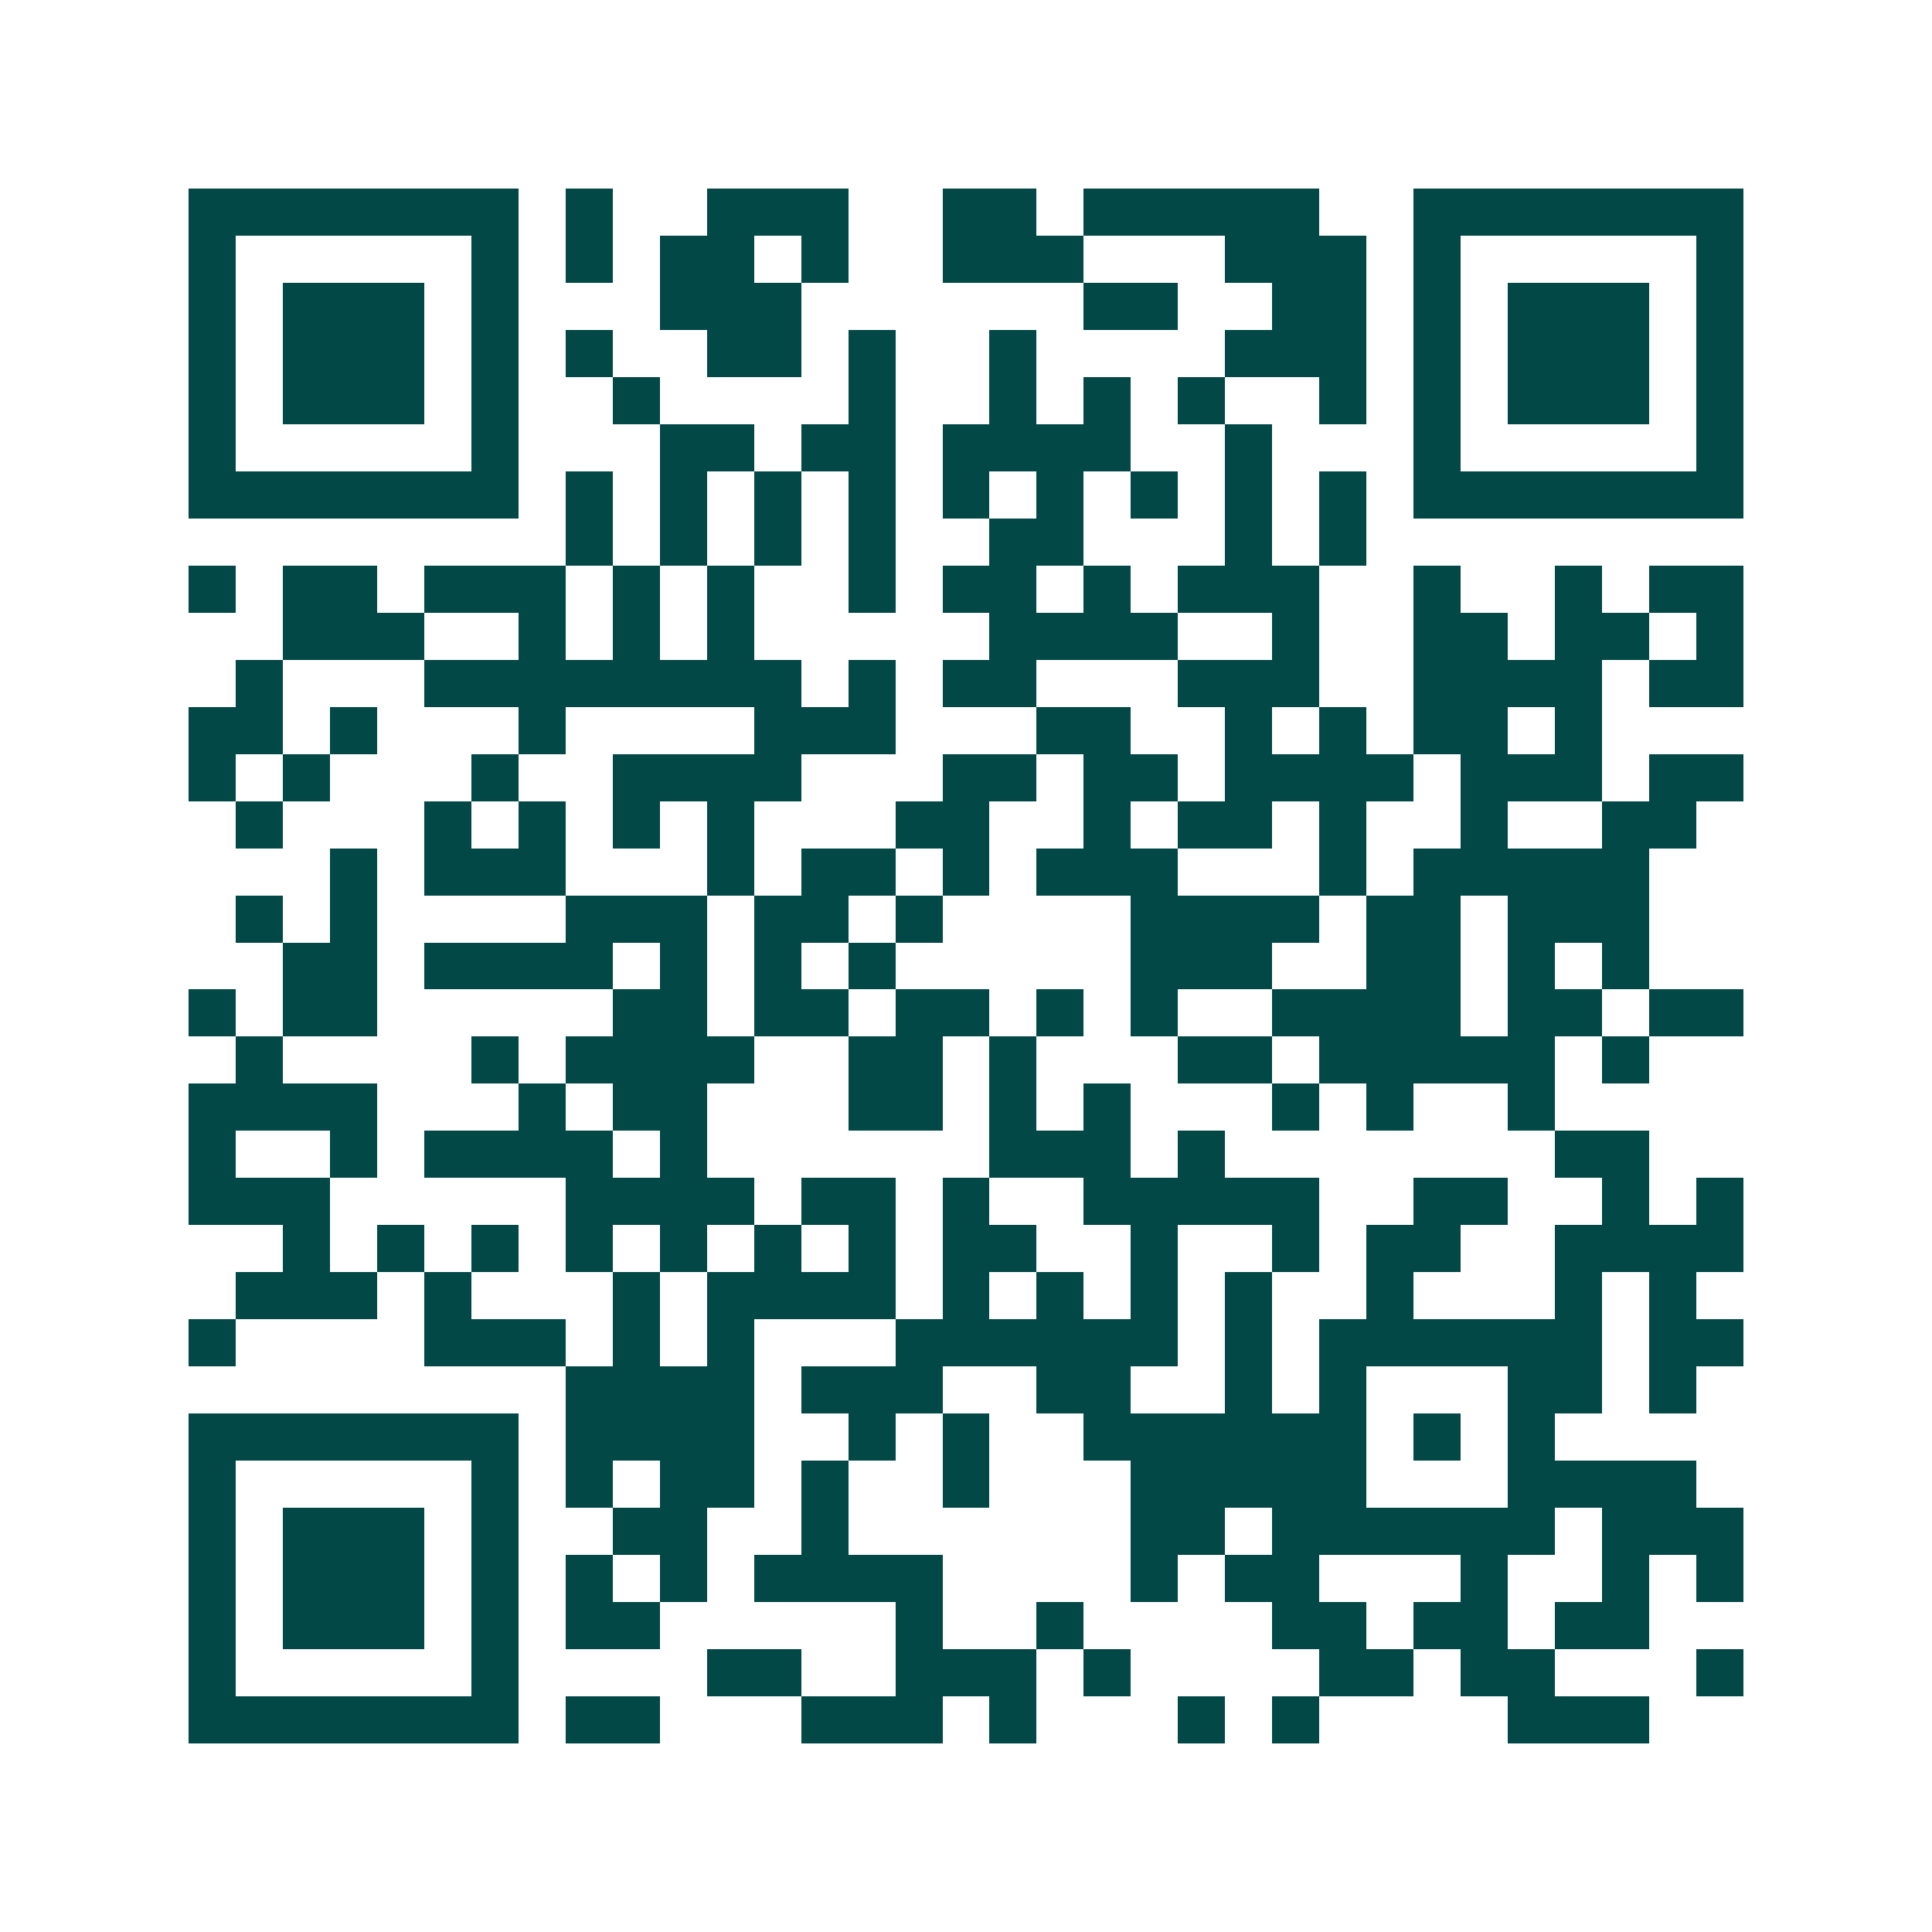 <svg xmlns="http://www.w3.org/2000/svg" width="200" height="200" viewBox="0 0 41 41" shape-rendering="crispEdges"><path fill="#ffffff" d="M0 0h41v41H0z"/><path stroke="#014847" d="M4 4.5h7m1 0h1m2 0h3m2 0h2m1 0h5m2 0h7M4 5.5h1m5 0h1m1 0h1m1 0h2m1 0h1m2 0h3m3 0h3m1 0h1m5 0h1M4 6.5h1m1 0h3m1 0h1m3 0h3m6 0h2m2 0h2m1 0h1m1 0h3m1 0h1M4 7.5h1m1 0h3m1 0h1m1 0h1m2 0h2m1 0h1m2 0h1m4 0h3m1 0h1m1 0h3m1 0h1M4 8.5h1m1 0h3m1 0h1m2 0h1m4 0h1m2 0h1m1 0h1m1 0h1m2 0h1m1 0h1m1 0h3m1 0h1M4 9.5h1m5 0h1m3 0h2m1 0h2m1 0h4m2 0h1m3 0h1m5 0h1M4 10.5h7m1 0h1m1 0h1m1 0h1m1 0h1m1 0h1m1 0h1m1 0h1m1 0h1m1 0h1m1 0h7M12 11.5h1m1 0h1m1 0h1m1 0h1m2 0h2m3 0h1m1 0h1M4 12.5h1m1 0h2m1 0h3m1 0h1m1 0h1m2 0h1m1 0h2m1 0h1m1 0h3m2 0h1m2 0h1m1 0h2M6 13.5h3m2 0h1m1 0h1m1 0h1m5 0h4m2 0h1m2 0h2m1 0h2m1 0h1M5 14.5h1m3 0h8m1 0h1m1 0h2m3 0h3m2 0h4m1 0h2M4 15.5h2m1 0h1m3 0h1m4 0h3m3 0h2m2 0h1m1 0h1m1 0h2m1 0h1M4 16.5h1m1 0h1m3 0h1m2 0h4m3 0h2m1 0h2m1 0h4m1 0h3m1 0h2M5 17.5h1m3 0h1m1 0h1m1 0h1m1 0h1m3 0h2m2 0h1m1 0h2m1 0h1m2 0h1m2 0h2M7 18.5h1m1 0h3m3 0h1m1 0h2m1 0h1m1 0h3m3 0h1m1 0h5M5 19.5h1m1 0h1m4 0h3m1 0h2m1 0h1m4 0h4m1 0h2m1 0h3M6 20.5h2m1 0h4m1 0h1m1 0h1m1 0h1m5 0h3m2 0h2m1 0h1m1 0h1M4 21.5h1m1 0h2m5 0h2m1 0h2m1 0h2m1 0h1m1 0h1m2 0h4m1 0h2m1 0h2M5 22.5h1m4 0h1m1 0h4m2 0h2m1 0h1m3 0h2m1 0h5m1 0h1M4 23.5h4m3 0h1m1 0h2m3 0h2m1 0h1m1 0h1m3 0h1m1 0h1m2 0h1M4 24.5h1m2 0h1m1 0h4m1 0h1m6 0h3m1 0h1m7 0h2M4 25.5h3m5 0h4m1 0h2m1 0h1m2 0h5m2 0h2m2 0h1m1 0h1M6 26.5h1m1 0h1m1 0h1m1 0h1m1 0h1m1 0h1m1 0h1m1 0h2m2 0h1m2 0h1m1 0h2m2 0h4M5 27.5h3m1 0h1m3 0h1m1 0h4m1 0h1m1 0h1m1 0h1m1 0h1m2 0h1m3 0h1m1 0h1M4 28.5h1m4 0h3m1 0h1m1 0h1m3 0h6m1 0h1m1 0h6m1 0h2M12 29.5h4m1 0h3m2 0h2m2 0h1m1 0h1m3 0h2m1 0h1M4 30.5h7m1 0h4m2 0h1m1 0h1m2 0h6m1 0h1m1 0h1M4 31.5h1m5 0h1m1 0h1m1 0h2m1 0h1m2 0h1m3 0h5m3 0h4M4 32.5h1m1 0h3m1 0h1m2 0h2m2 0h1m6 0h2m1 0h6m1 0h3M4 33.5h1m1 0h3m1 0h1m1 0h1m1 0h1m1 0h4m4 0h1m1 0h2m3 0h1m2 0h1m1 0h1M4 34.5h1m1 0h3m1 0h1m1 0h2m5 0h1m2 0h1m4 0h2m1 0h2m1 0h2M4 35.5h1m5 0h1m4 0h2m2 0h3m1 0h1m4 0h2m1 0h2m3 0h1M4 36.5h7m1 0h2m3 0h3m1 0h1m3 0h1m1 0h1m4 0h3"/></svg>
